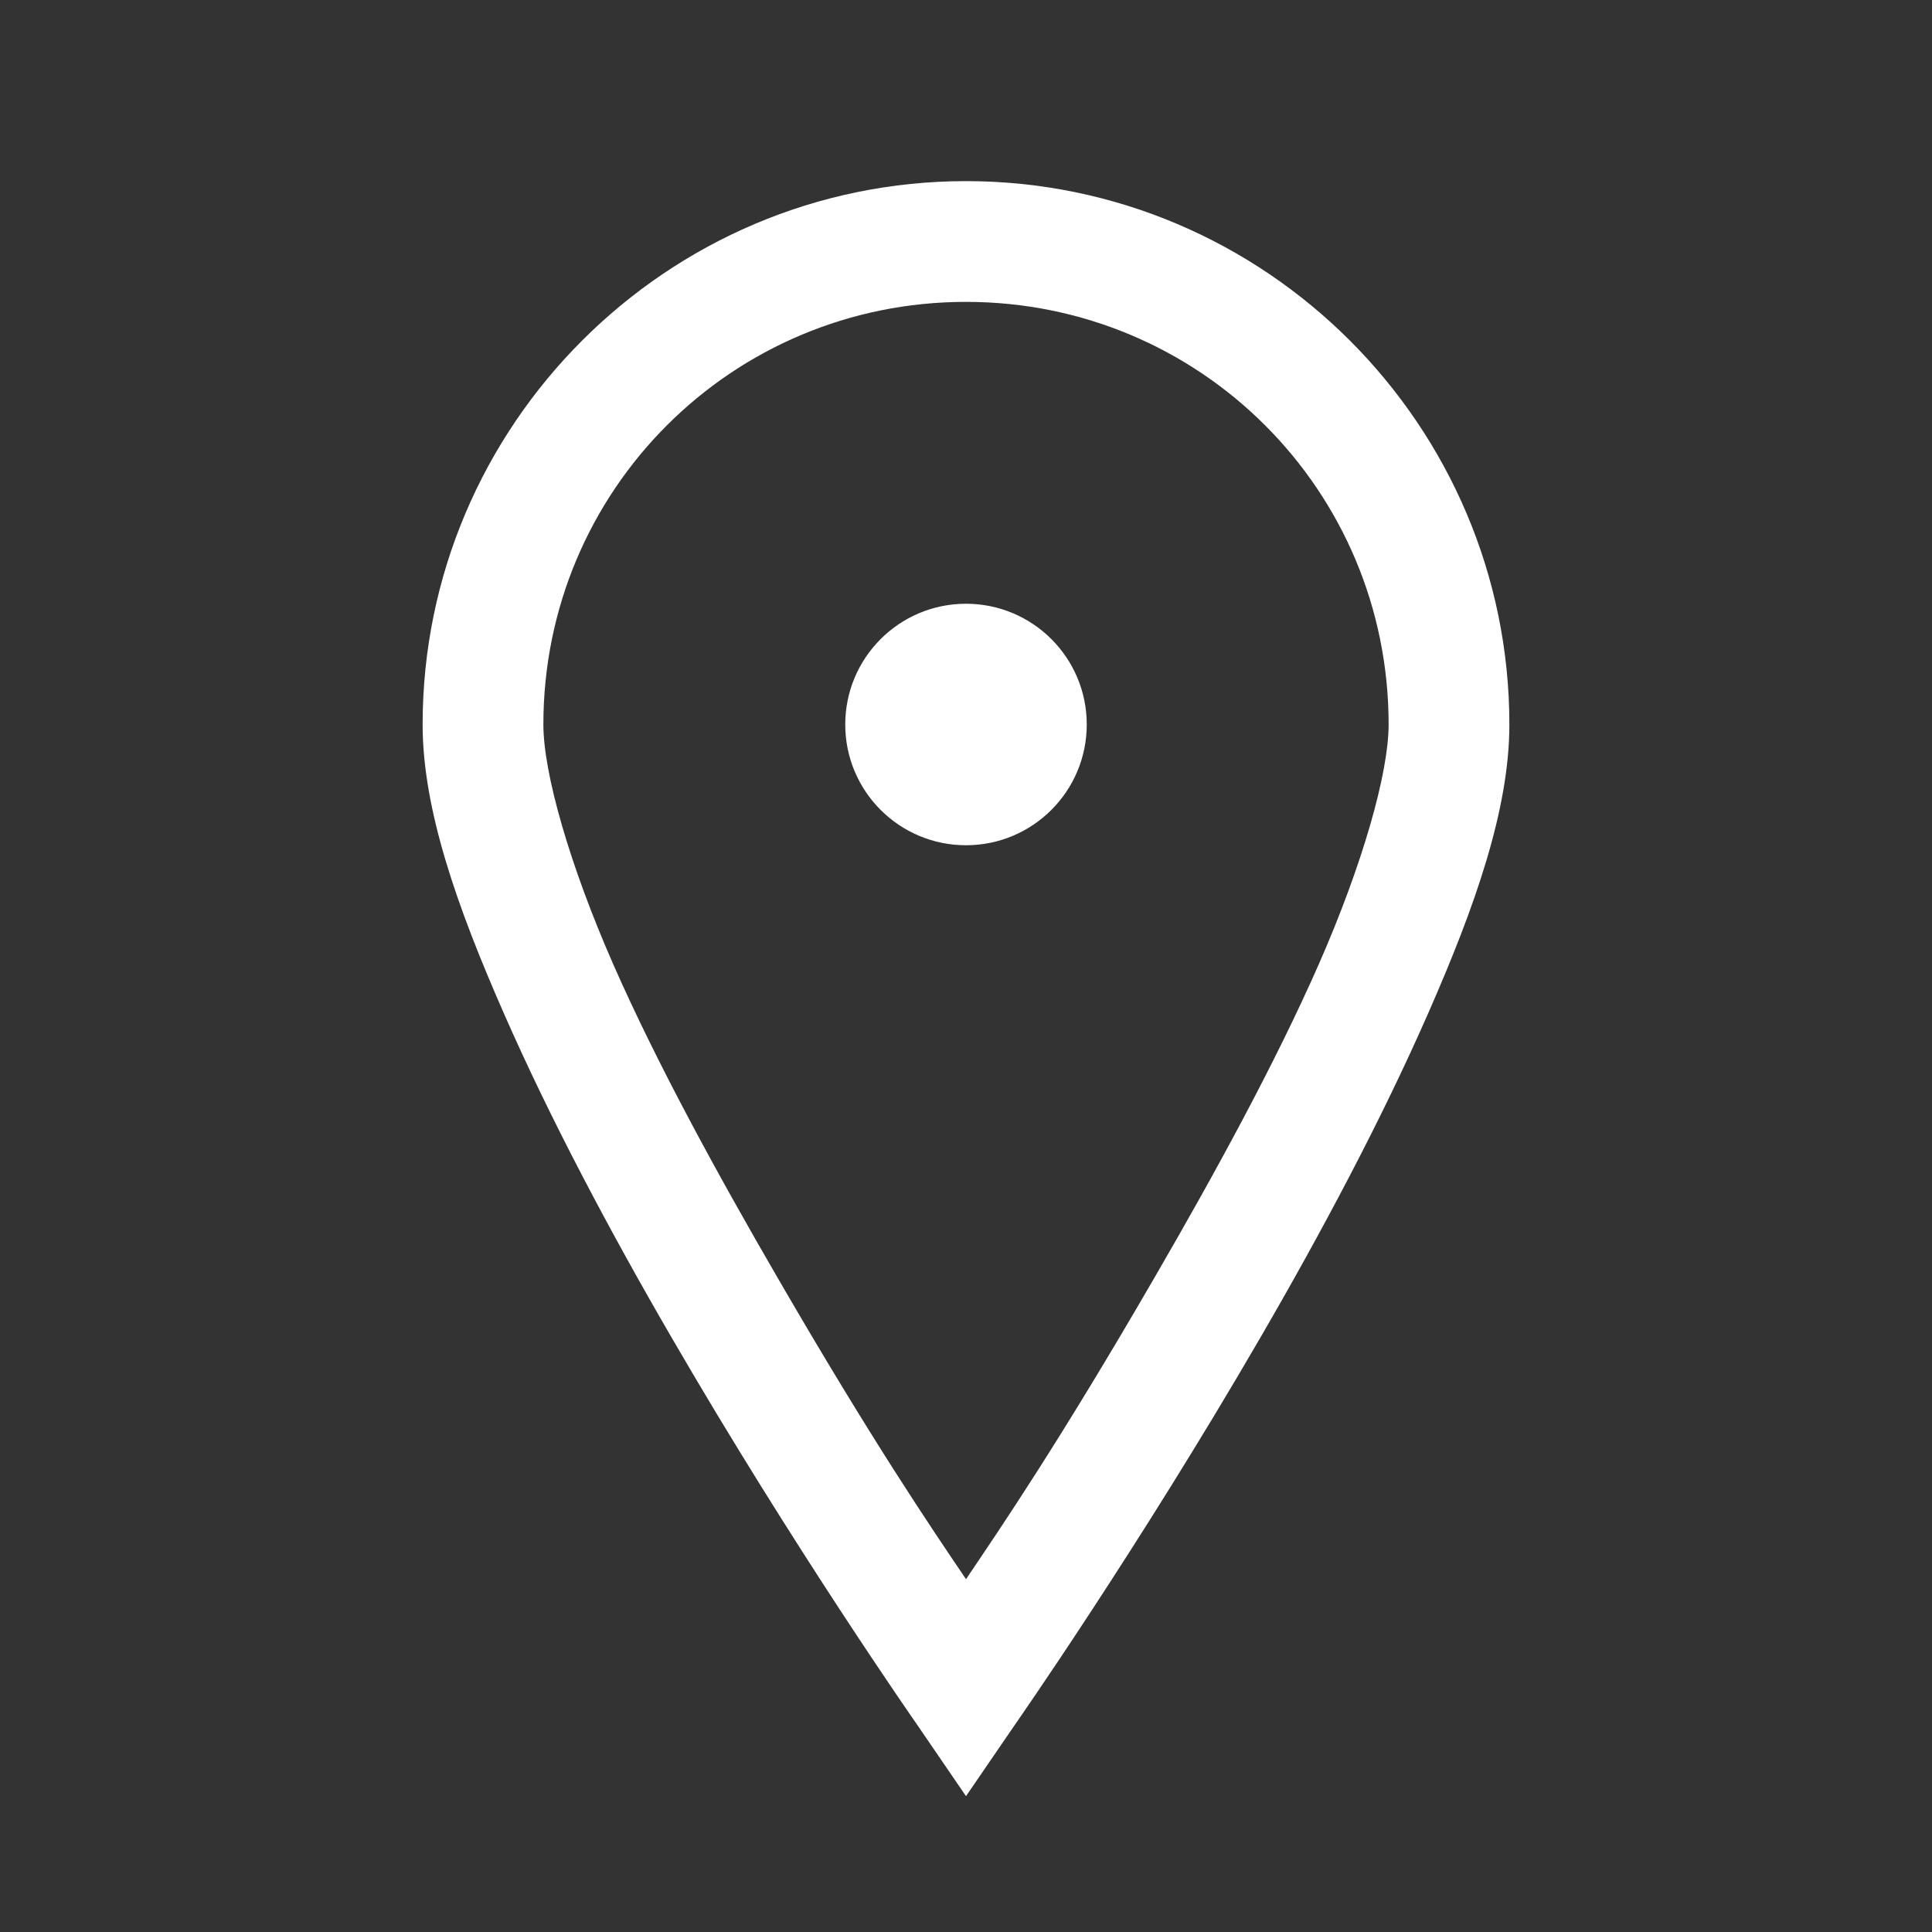 <?xml version="1.0" encoding="UTF-8" standalone="no"?>
<!DOCTYPE svg PUBLIC "-//W3C//DTD SVG 1.1//EN" "http://www.w3.org/Graphics/SVG/1.1/DTD/svg11.dtd">
<svg width="100%" height="100%" viewBox="0 0 32 32" version="1.1" xmlns="http://www.w3.org/2000/svg" xmlns:xlink="http://www.w3.org/1999/xlink" xml:space="preserve" xmlns:serif="http://www.serif.com/" style="fill-rule:evenodd;clip-rule:evenodd;stroke-linejoin:round;stroke-miterlimit:2;">
    <rect x="0" y="0" width="32" height="32" fill="#333333" stroke="none"/>
    <path d="M16,3C11.043,3 7,7.043 7,12C7,13.406 7.57,15.02 8.344,16.781C9.117,18.543 10.113,20.414 11.125,22.156C13.148,25.645 15.188,28.563 15.188,28.563L16,29.75L16.813,28.563C16.813,28.563 18.852,25.645 20.875,22.156C21.887,20.414 22.883,18.543 23.656,16.781C24.43,15.02 25,13.406 25,12C25,7.043 20.957,3 16,3ZM16,5C19.879,5 23,8.121 23,12C23,12.801 22.57,14.316 21.844,15.969C21.117,17.621 20.113,19.453 19.125,21.156C17.555,23.867 16.578,25.301 16,26.156C15.422,25.301 14.445,23.867 12.875,21.156C11.887,19.453 10.883,17.621 10.156,15.969C9.43,14.316 9,12.801 9,12C9,8.121 12.121,5 16,5ZM16,10C14.895,10 14,10.895 14,12C14,13.105 14.895,14 16,14C17.105,14 18,13.105 18,12C18,10.895 17.105,10 16,10Z" style="fill:white;fill-rule:nonzero;"/>
</svg>
